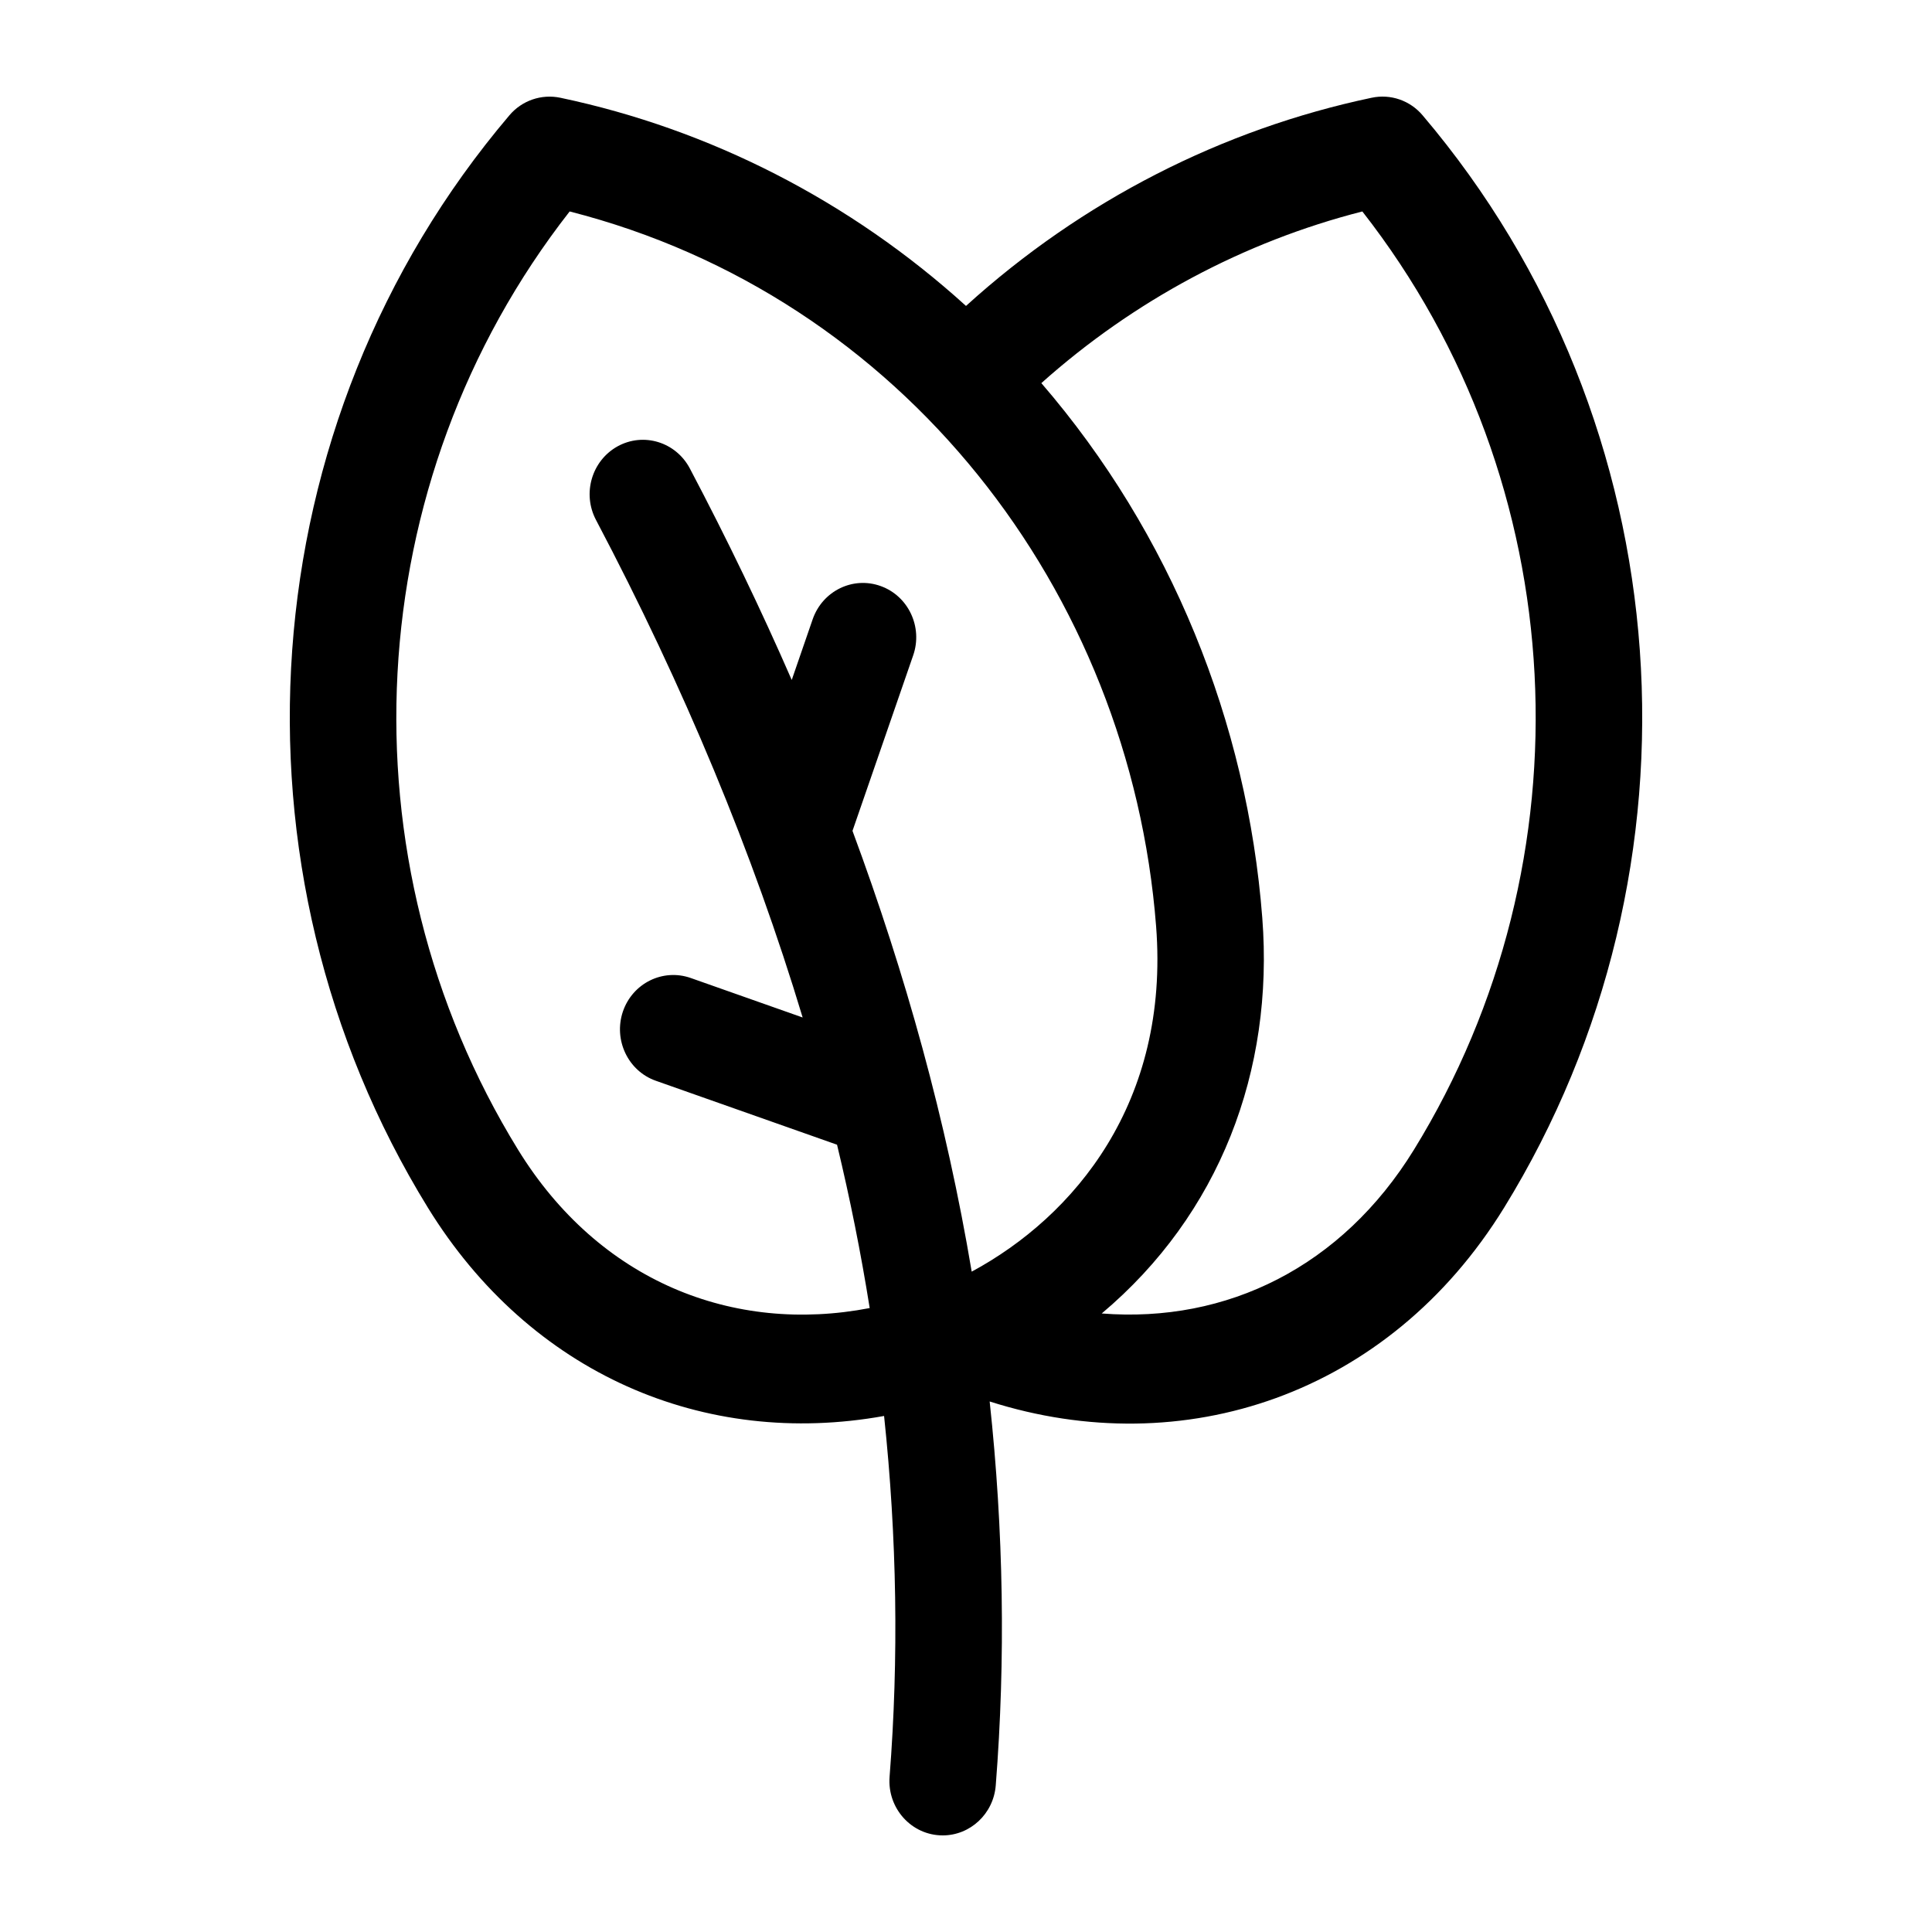 <svg width="20" height="20" viewBox="0 0 20 20" fill="none" xmlns="http://www.w3.org/2000/svg">
<path d="M14.727 1.194C14.597 1.04 14.395 0.97 14.199 1.012C12.656 1.337 11.203 2.075 10 3.167C8.802 2.08 7.349 1.338 5.801 1.012C5.605 0.971 5.403 1.04 5.273 1.194C2.562 4.387 2.27 8.995 4.429 12.501C5.491 14.225 7.293 14.993 9.152 14.658C9.285 15.915 9.305 17.164 9.209 18.392C9.183 18.719 9.436 19 9.759 19C10.043 19 10.285 18.777 10.308 18.482C10.411 17.174 10.389 15.845 10.245 14.508C12.246 15.146 14.374 14.444 15.571 12.501C17.731 8.994 17.437 4.386 14.727 1.194ZM5.363 11.902C3.512 8.895 3.708 4.989 5.897 2.189C9.336 3.066 11.698 6.112 11.968 9.589C12.109 11.411 11.123 12.59 10.059 13.164C9.796 11.598 9.375 10.086 8.825 8.601L9.453 6.785C9.555 6.492 9.404 6.17 9.117 6.067C8.83 5.963 8.515 6.117 8.413 6.41L8.196 7.039C7.878 6.31 7.526 5.579 7.141 4.849C6.996 4.575 6.662 4.473 6.394 4.62C6.126 4.768 6.025 5.109 6.17 5.383C7.081 7.111 7.798 8.837 8.309 10.533L7.15 10.124C6.862 10.023 6.548 10.178 6.448 10.472C6.349 10.766 6.502 11.087 6.789 11.188L8.665 11.85C8.801 12.415 8.912 12.97 9.003 13.541C7.589 13.814 6.201 13.263 5.363 11.902ZM14.637 11.902C13.891 13.113 12.702 13.699 11.405 13.597C12.623 12.572 13.19 11.087 13.067 9.5C12.911 7.481 12.123 5.523 10.78 3.966C11.736 3.112 12.879 2.501 14.103 2.189C16.304 5.004 16.478 8.912 14.637 11.902Z" fill="black"/>
</svg>

